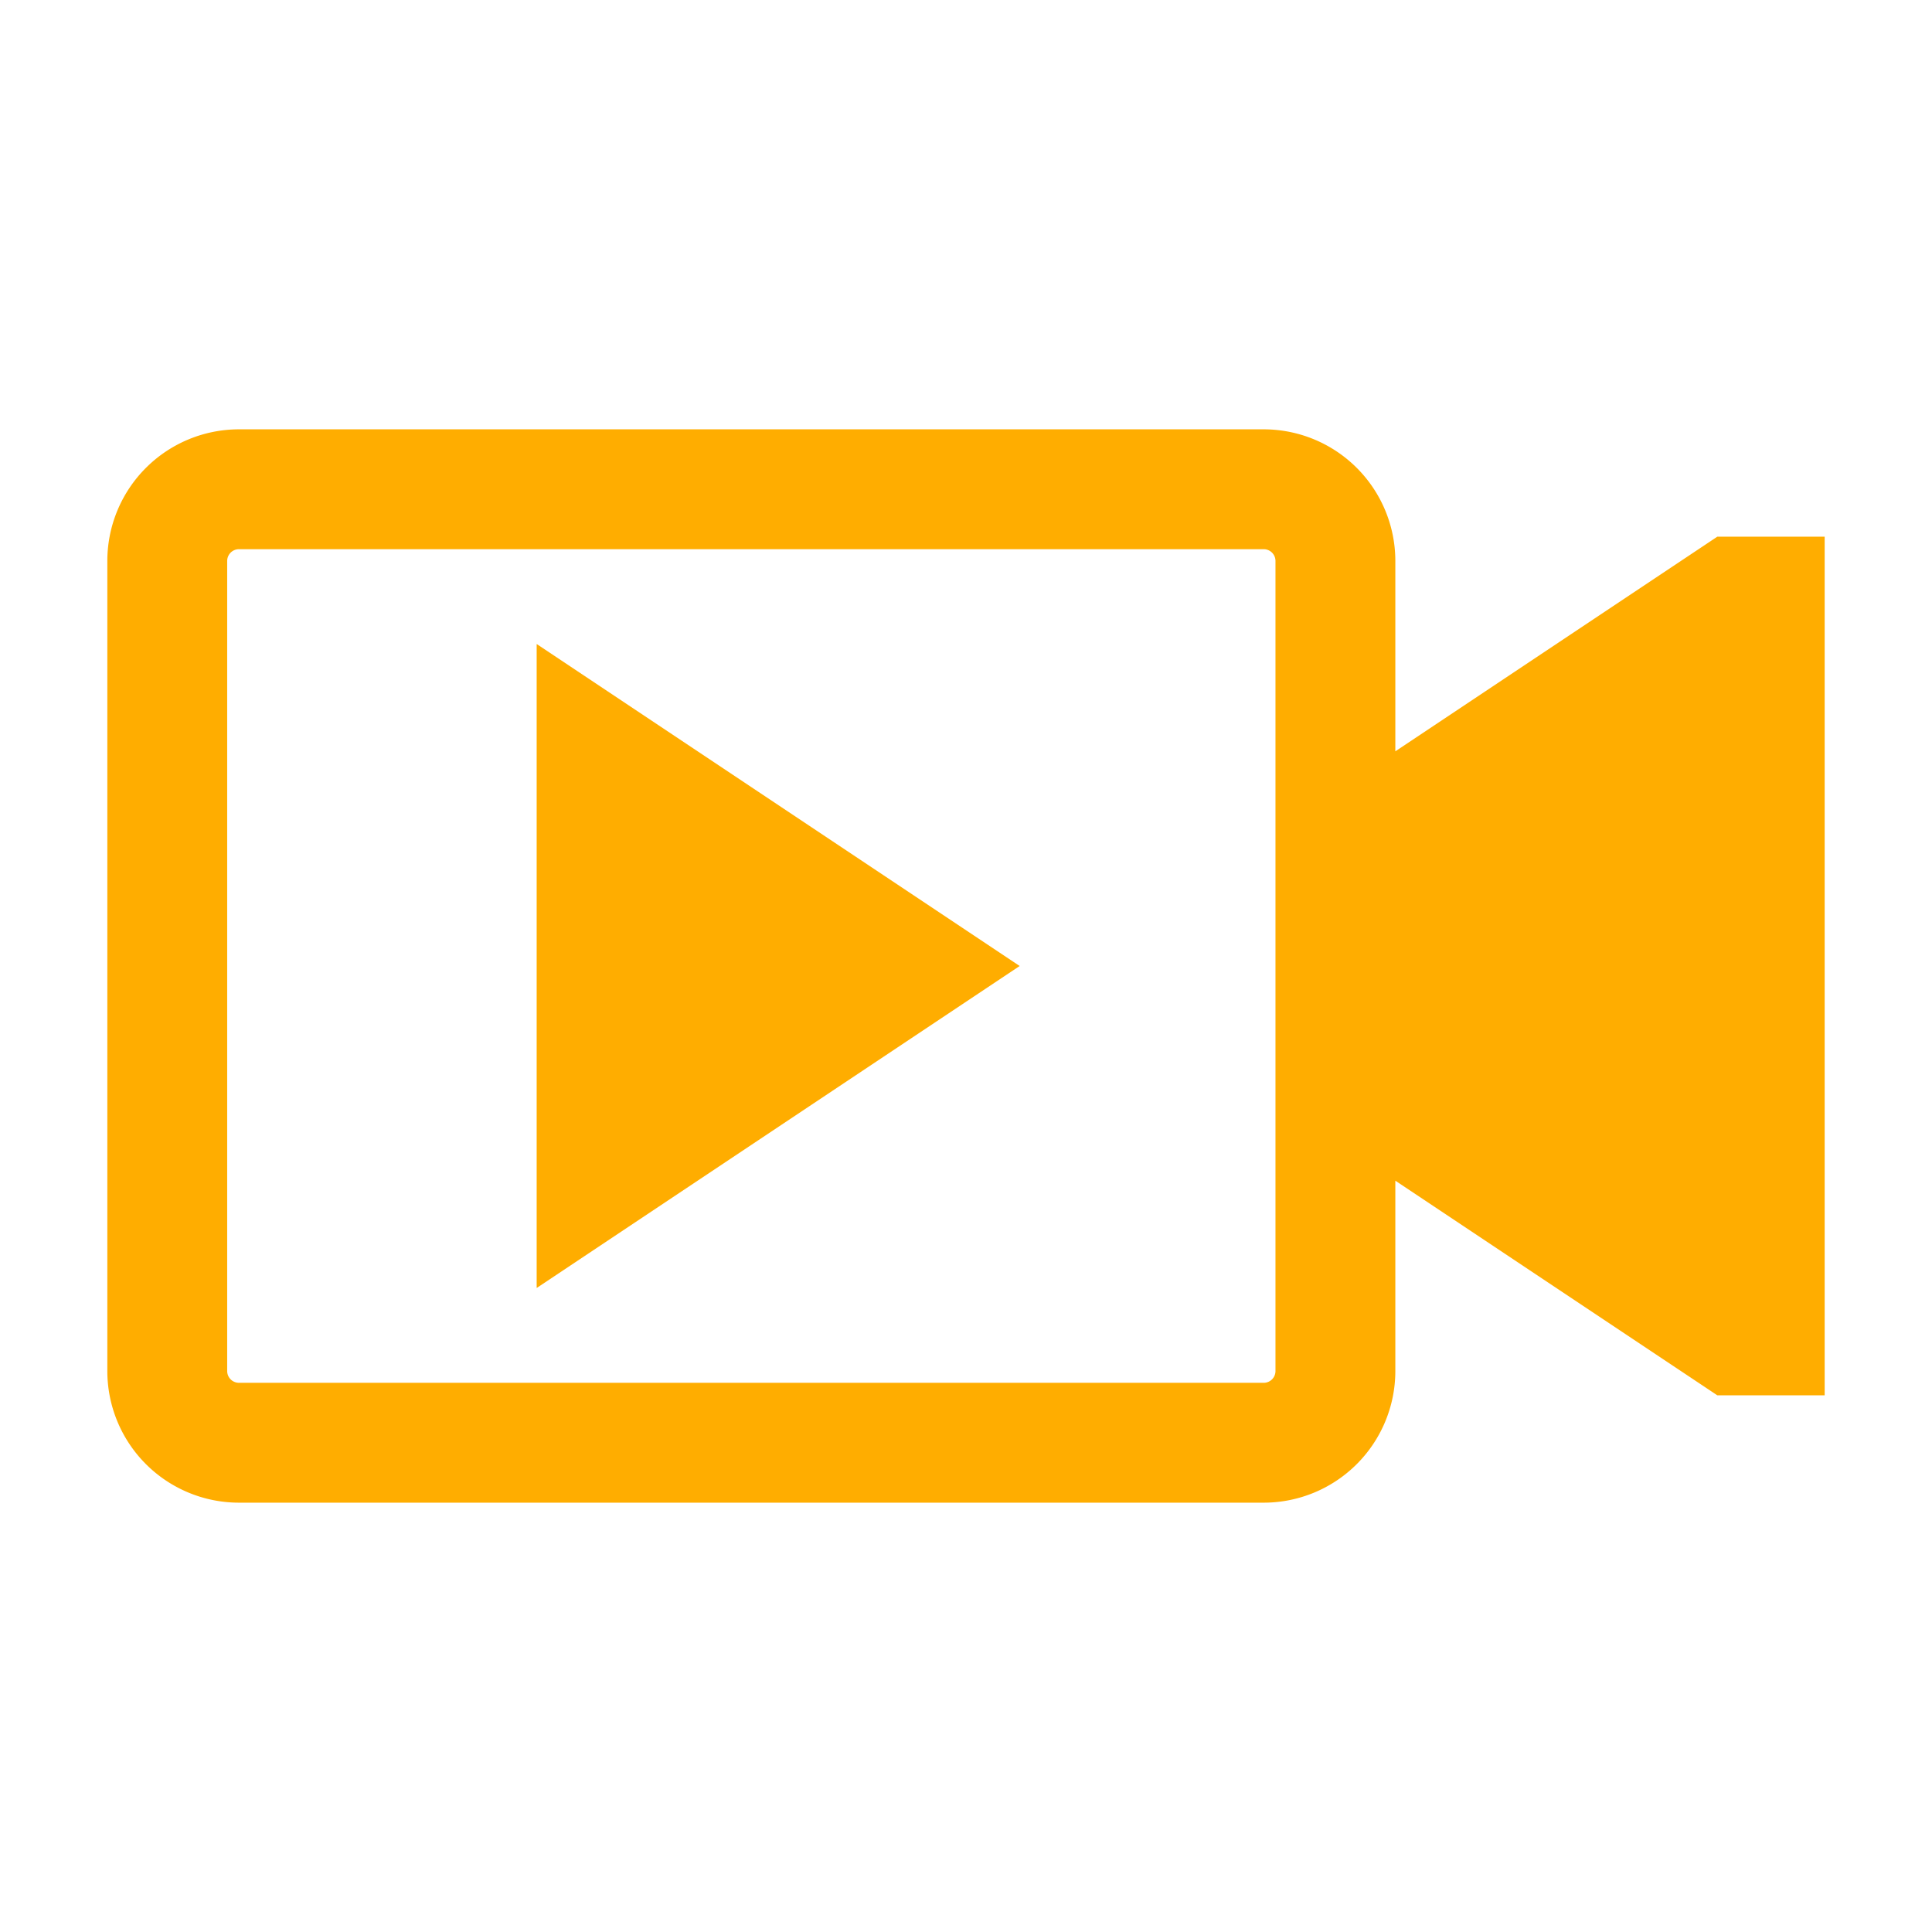 <svg width="16" height="16" id="icons" xmlns="http://www.w3.org/2000/svg" viewBox="0 0 54 54"><defs><style>.cls-1{fill:#ffad00;}</style></defs><g id="video"><path class="cls-1" d="M48,15l-9,6V15.67A3.68,3.68,0,0,0,35.33,12H6.67A3.68,3.68,0,0,0,3,15.67V38.33A3.68,3.68,0,0,0,6.67,42H35.33A3.68,3.68,0,0,0,39,38.33V33l9,6h3V15ZM35.65,38.33a.33.33,0,0,1-.32.32H6.67a.33.33,0,0,1-.32-.32V15.67a.33.33,0,0,1,.32-.32H35.33a.33.33,0,0,1,.32.32Z"/><polygon class="cls-1" points="15 36 28.5 27 15 18 15 36"/></g></svg>